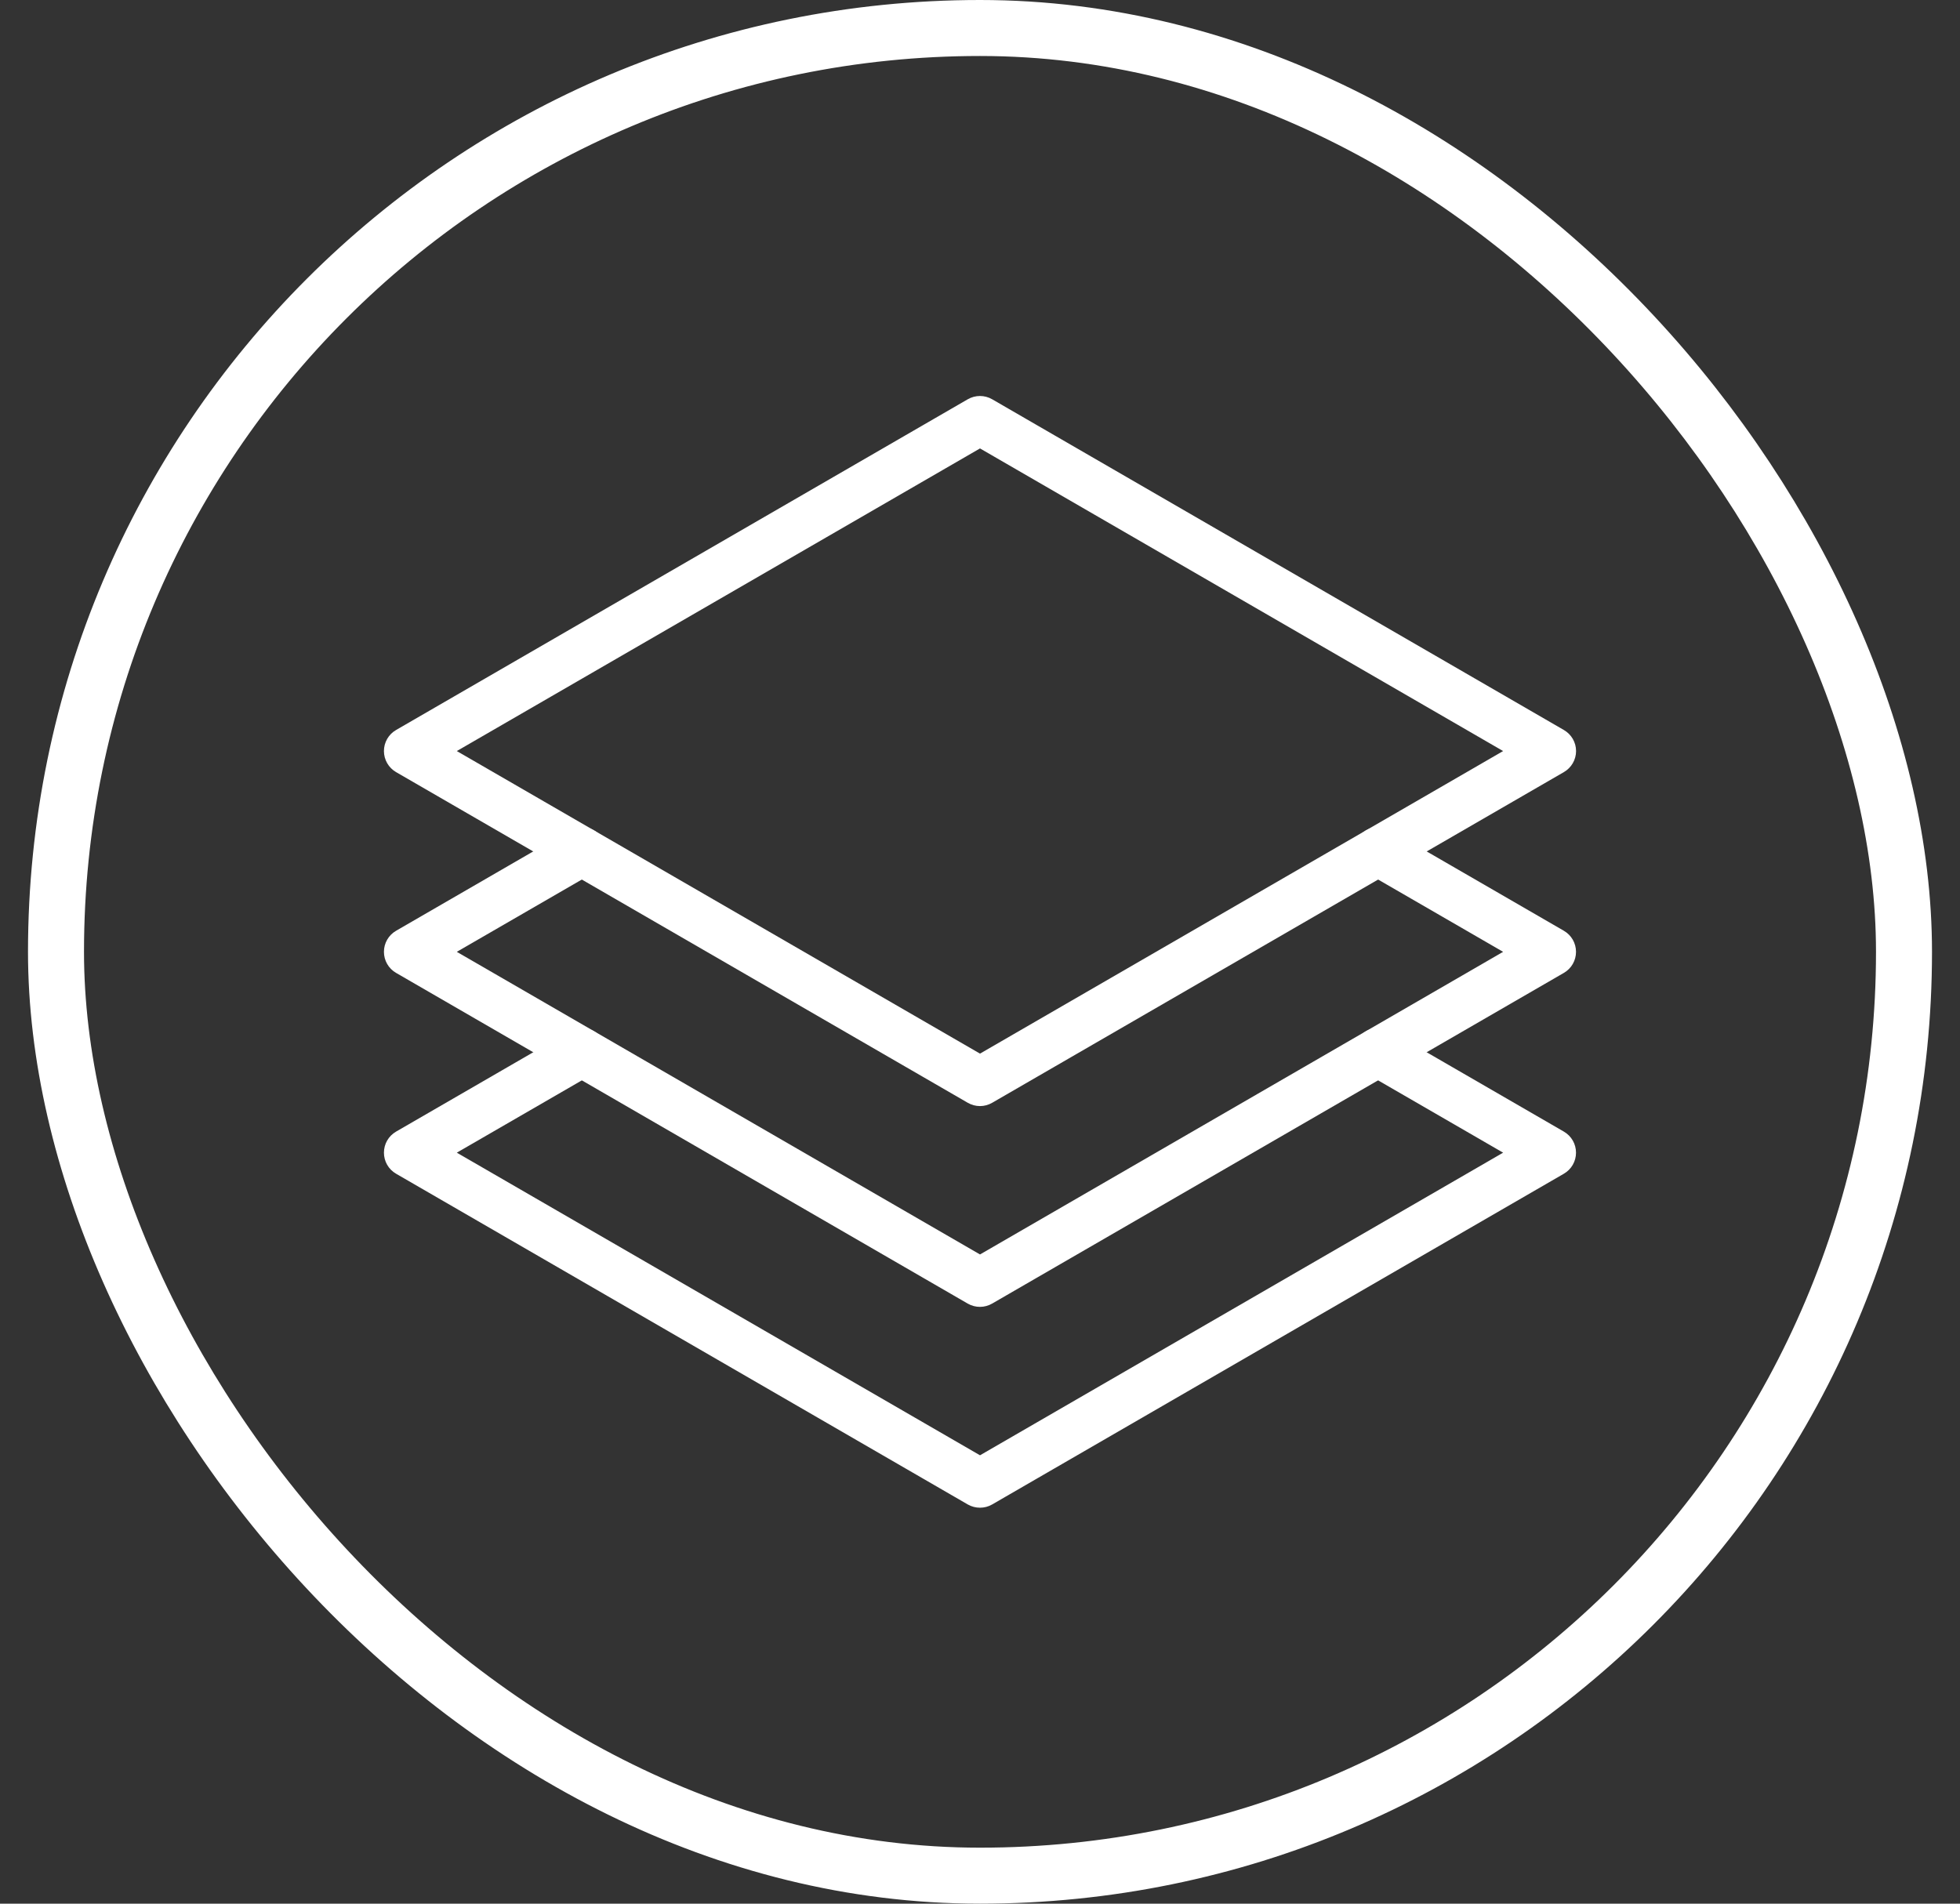 <svg xmlns="http://www.w3.org/2000/svg" fill="none" viewBox="0 0 35 34" height="34" width="35">
<rect x="0" y="0" width="35" height="34" fill="#333333" stroke="none"/>
<rect stroke="white" rx="16.5" height="33" width="33" y="0.5" x="1"></rect>
<path stroke-linejoin="round" stroke-width="0.4" stroke="white" fill="white" d="M17.5 26.728C17.459 26.728 17.419 26.718 17.382 26.697L7.173 20.79C7.1 20.748 7.056 20.671 7.056 20.587C7.056 20.503 7.1 20.426 7.173 20.384L10.272 18.591C10.384 18.526 10.527 18.564 10.592 18.677C10.657 18.789 10.619 18.932 10.507 18.997L7.758 20.587L17.5 26.223L27.241 20.587L24.492 18.997C24.38 18.932 24.342 18.788 24.407 18.677C24.471 18.564 24.615 18.526 24.727 18.591L27.826 20.384C27.899 20.426 27.943 20.503 27.943 20.587C27.943 20.671 27.899 20.748 27.826 20.79L17.617 26.697C17.581 26.718 17.54 26.728 17.5 26.728H17.5Z"></path>
<path stroke-linejoin="round" stroke-width="0.4" stroke="white" fill="white" d="M17.5 23.141C17.459 23.141 17.419 23.131 17.382 23.11L7.173 17.203C7.1 17.161 7.056 17.084 7.056 17C7.056 16.916 7.1 16.839 7.173 16.797L10.272 15.004C10.384 14.939 10.527 14.977 10.592 15.089C10.657 15.201 10.619 15.345 10.507 15.41L7.758 17L17.5 22.636L27.241 17L24.492 15.41C24.38 15.345 24.342 15.201 24.407 15.089C24.471 14.977 24.615 14.939 24.727 15.004L27.826 16.797C27.899 16.839 27.943 16.916 27.943 17C27.943 17.084 27.899 17.161 27.826 17.203L17.617 23.109C17.581 23.13 17.54 23.141 17.5 23.141L17.5 23.141Z"></path>
<path stroke-linejoin="round" stroke-width="0.4" stroke="white" fill="white" d="M17.5 19.555C17.459 19.555 17.419 19.544 17.382 19.523L7.173 13.617C7.1 13.575 7.056 13.497 7.056 13.414C7.056 13.33 7.1 13.253 7.173 13.211L17.382 7.304C17.455 7.262 17.544 7.262 17.617 7.304L27.826 13.211C27.899 13.253 27.944 13.33 27.944 13.414C27.944 13.497 27.899 13.575 27.826 13.617L17.617 19.523C17.581 19.544 17.54 19.555 17.5 19.555H17.5ZM7.758 13.414L17.5 19.049L27.241 13.414L17.5 7.778L7.758 13.414Z"></path>
</svg>
